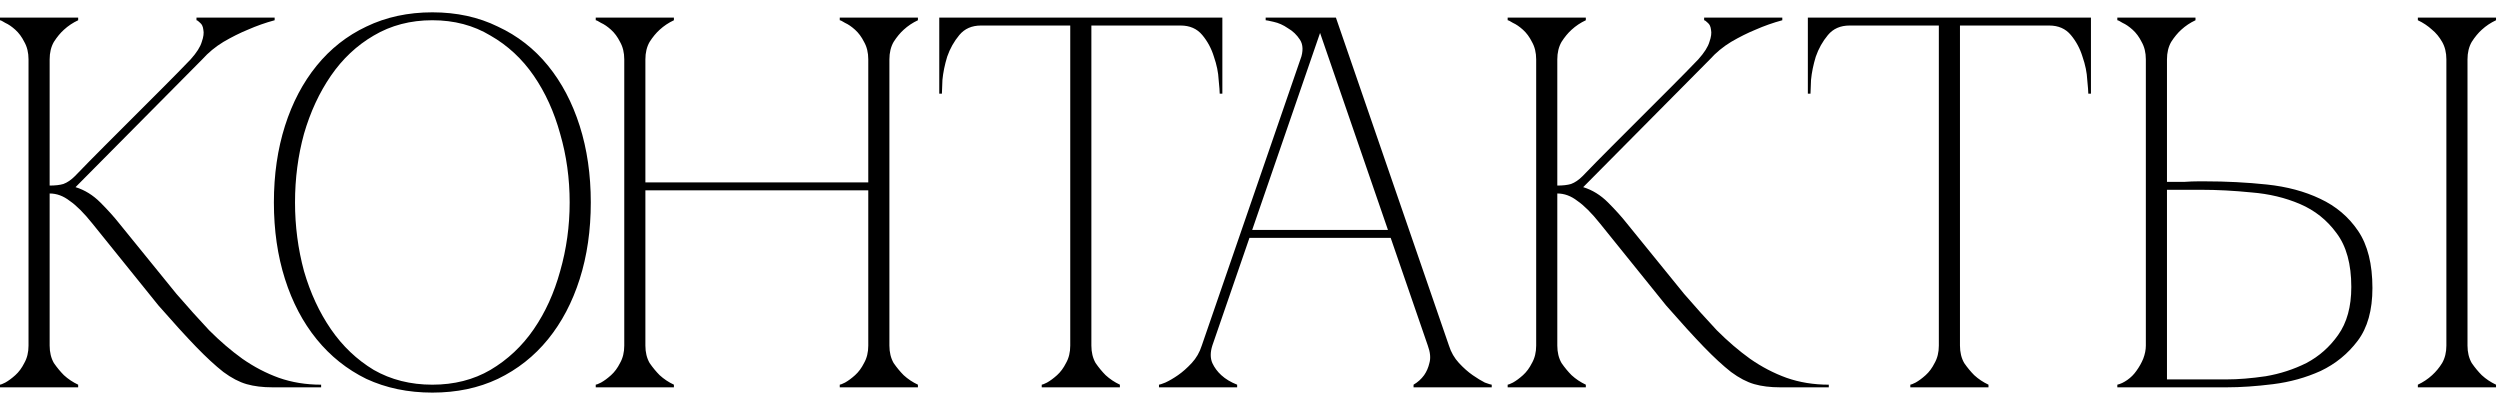 <?xml version="1.0" encoding="UTF-8"?> <svg xmlns="http://www.w3.org/2000/svg" width="142" height="23" viewBox="0 0 142 23" fill="none"><path d="M4.26 10C4.78 9.46 5.33 8.9 5.91 8.32C6.49 7.74 7.06 7.17 7.62 6.61C8.2 6.03 8.76 5.47 9.3 4.93C9.86 4.37 10.37 3.85 10.83 3.37C11.17 2.99 11.38 2.66 11.46 2.38C11.56 2.1 11.59 1.87 11.55 1.69C11.53 1.51 11.47 1.38 11.37 1.3C11.27 1.2 11.2 1.15 11.16 1.15V1H15.6V1.15C15.08 1.29 14.57 1.47 14.07 1.69C13.63 1.87 13.17 2.1 12.69 2.38C12.23 2.66 11.83 2.99 11.49 3.37L4.29 10.63C4.81 10.79 5.28 11.08 5.7 11.5C6.12 11.92 6.48 12.32 6.78 12.7L10.02 16.69C10.66 17.43 11.28 18.12 11.88 18.76C12.5 19.38 13.13 19.92 13.77 20.38C14.43 20.84 15.12 21.2 15.84 21.46C16.58 21.72 17.38 21.85 18.24 21.85V22H15.48C14.92 22 14.43 21.94 14.01 21.82C13.59 21.7 13.15 21.47 12.69 21.13C12.23 20.77 11.71 20.29 11.13 19.69C10.55 19.09 9.84 18.31 9 17.35L5.25 12.7C4.77 12.1 4.34 11.67 3.96 11.41C3.6 11.13 3.22 10.99 2.82 10.99V19.63C2.82 20.01 2.9 20.34 3.06 20.62C3.24 20.88 3.43 21.11 3.63 21.31C3.87 21.53 4.14 21.71 4.44 21.85V22H0V21.85C0.04 21.85 0.14 21.81 0.3 21.73C0.48 21.63 0.67 21.49 0.87 21.31C1.07 21.13 1.24 20.9 1.38 20.62C1.54 20.34 1.62 20.01 1.62 19.63V3.37C1.62 2.99 1.54 2.66 1.38 2.38C1.24 2.1 1.07 1.87 0.87 1.69C0.67 1.51 0.48 1.38 0.3 1.3C0.14 1.2 0.04 1.15 0 1.15V1H4.44V1.15C4.14 1.29 3.87 1.47 3.63 1.69C3.43 1.87 3.24 2.1 3.06 2.38C2.9 2.66 2.82 2.99 2.82 3.37V10.54C3.14 10.54 3.4 10.51 3.6 10.45C3.82 10.37 4.04 10.22 4.26 10ZM24.557 0.7C25.937 0.7 27.177 0.97 28.277 1.51C29.397 2.03 30.347 2.77 31.127 3.73C31.907 4.69 32.507 5.83 32.927 7.15C33.347 8.47 33.557 9.92 33.557 11.5C33.557 13.08 33.347 14.53 32.927 15.85C32.507 17.17 31.907 18.31 31.127 19.27C30.347 20.23 29.397 20.98 28.277 21.52C27.177 22.04 25.937 22.3 24.557 22.3C23.177 22.3 21.927 22.04 20.807 21.52C19.707 20.98 18.767 20.23 17.987 19.27C17.207 18.31 16.607 17.17 16.187 15.85C15.767 14.53 15.557 13.08 15.557 11.5C15.557 9.92 15.767 8.47 16.187 7.15C16.607 5.83 17.207 4.69 17.987 3.73C18.767 2.77 19.707 2.03 20.807 1.51C21.927 0.97 23.177 0.7 24.557 0.7ZM24.557 21.85C25.797 21.85 26.897 21.57 27.857 21.01C28.837 20.43 29.657 19.66 30.317 18.7C30.977 17.74 31.477 16.64 31.817 15.4C32.177 14.14 32.357 12.84 32.357 11.5C32.357 10.14 32.177 8.84 31.817 7.6C31.477 6.36 30.977 5.26 30.317 4.3C29.657 3.34 28.837 2.58 27.857 2.02C26.897 1.44 25.797 1.15 24.557 1.15C23.317 1.15 22.207 1.44 21.227 2.02C20.267 2.58 19.457 3.34 18.797 4.3C18.137 5.26 17.627 6.36 17.267 7.6C16.927 8.84 16.757 10.14 16.757 11.5C16.757 12.84 16.927 14.14 17.267 15.4C17.627 16.64 18.137 17.74 18.797 18.7C19.457 19.66 20.267 20.43 21.227 21.01C22.207 21.57 23.317 21.85 24.557 21.85ZM35.458 3.37C35.458 2.99 35.378 2.66 35.218 2.38C35.078 2.1 34.908 1.87 34.708 1.69C34.508 1.51 34.318 1.38 34.138 1.3C33.978 1.2 33.878 1.15 33.838 1.15V1H38.278V1.15C37.978 1.29 37.708 1.47 37.468 1.69C37.268 1.87 37.078 2.1 36.898 2.38C36.738 2.66 36.658 2.99 36.658 3.37V10.36H49.318V3.37C49.318 2.99 49.238 2.66 49.078 2.38C48.938 2.1 48.768 1.87 48.568 1.69C48.368 1.51 48.178 1.38 47.998 1.3C47.838 1.2 47.738 1.15 47.698 1.15V1H52.138V1.15C51.838 1.29 51.568 1.47 51.328 1.69C51.128 1.87 50.938 2.1 50.758 2.38C50.598 2.66 50.518 2.99 50.518 3.37V19.63C50.518 20.01 50.598 20.34 50.758 20.62C50.938 20.88 51.128 21.11 51.328 21.31C51.568 21.53 51.838 21.71 52.138 21.85V22H47.698V21.85C47.738 21.85 47.838 21.81 47.998 21.73C48.178 21.63 48.368 21.49 48.568 21.31C48.768 21.13 48.938 20.9 49.078 20.62C49.238 20.34 49.318 20.01 49.318 19.63V10.81H36.658V19.63C36.658 20.01 36.738 20.34 36.898 20.62C37.078 20.88 37.268 21.11 37.468 21.31C37.708 21.53 37.978 21.71 38.278 21.85V22H33.838V21.85C33.878 21.85 33.978 21.81 34.138 21.73C34.318 21.63 34.508 21.49 34.708 21.31C34.908 21.13 35.078 20.9 35.218 20.62C35.378 20.34 35.458 20.01 35.458 19.63V3.37ZM61.99 19.63C61.99 20.01 62.07 20.34 62.23 20.62C62.41 20.88 62.6 21.11 62.8 21.31C63.04 21.53 63.31 21.71 63.61 21.85V22H59.17V21.85C59.21 21.85 59.31 21.81 59.47 21.73C59.65 21.63 59.84 21.49 60.04 21.31C60.24 21.13 60.41 20.9 60.55 20.62C60.71 20.34 60.79 20.01 60.79 19.63H61.99ZM61.99 1V19.63H60.79V1H61.99ZM55.72 1H67.06V1.45H55.72V1ZM67.06 1H69.43V5.32H69.28C69.28 5.2 69.26 4.94 69.22 4.54C69.2 4.12 69.11 3.68 68.95 3.22C68.81 2.76 68.59 2.35 68.29 1.99C67.99 1.63 67.58 1.45 67.06 1.45V1ZM55.72 1.45C55.2 1.45 54.79 1.63 54.49 1.99C54.19 2.35 53.96 2.76 53.8 3.22C53.66 3.68 53.57 4.12 53.53 4.54C53.51 4.94 53.5 5.2 53.5 5.32H53.35V1H55.72V1.45ZM74.68 1H75.88L82.3 19.63H81.1L74.68 1ZM68.26 19.63L74.68 1H75.28L68.86 19.63H68.26ZM68.86 19.63C68.74 20.01 68.74 20.34 68.86 20.62C68.98 20.88 69.15 21.11 69.37 21.31C69.61 21.53 69.91 21.71 70.27 21.85V22H65.83V21.85C65.87 21.85 65.99 21.81 66.19 21.73C66.41 21.63 66.65 21.49 66.91 21.31C67.17 21.13 67.43 20.9 67.69 20.62C67.95 20.34 68.14 20.01 68.26 19.63H68.86ZM82.3 19.63C82.42 20.01 82.61 20.34 82.87 20.62C83.13 20.9 83.39 21.13 83.65 21.31C83.91 21.49 84.14 21.63 84.34 21.73C84.56 21.81 84.69 21.85 84.73 21.85V22H80.29V21.85C80.53 21.71 80.73 21.53 80.89 21.31C81.03 21.11 81.13 20.88 81.19 20.62C81.27 20.34 81.24 20.01 81.1 19.63H82.3ZM70.84 13.06H79.09V13.51H70.84V13.06ZM73.87 3.37C74.03 2.91 74.02 2.54 73.84 2.26C73.66 1.98 73.43 1.76 73.15 1.6C72.89 1.42 72.62 1.3 72.34 1.24C72.08 1.18 71.93 1.15 71.89 1.15V1H75.28L73.87 3.37ZM89.895 10C90.415 9.46 90.965 8.9 91.545 8.32C92.125 7.74 92.695 7.17 93.255 6.61C93.835 6.03 94.395 5.47 94.935 4.93C95.495 4.37 96.005 3.85 96.465 3.37C96.805 2.99 97.015 2.66 97.095 2.38C97.195 2.1 97.225 1.87 97.185 1.69C97.165 1.51 97.105 1.38 97.005 1.3C96.905 1.2 96.835 1.15 96.795 1.15V1H101.235V1.15C100.715 1.29 100.205 1.47 99.705 1.69C99.265 1.87 98.805 2.1 98.325 2.38C97.865 2.66 97.465 2.99 97.125 3.37L89.925 10.63C90.445 10.79 90.915 11.08 91.335 11.5C91.755 11.92 92.115 12.32 92.415 12.7L95.655 16.69C96.295 17.43 96.915 18.12 97.515 18.76C98.135 19.38 98.765 19.92 99.405 20.38C100.065 20.84 100.755 21.2 101.475 21.46C102.215 21.72 103.015 21.85 103.875 21.85V22H101.115C100.555 22 100.065 21.94 99.645 21.82C99.225 21.7 98.785 21.47 98.325 21.13C97.865 20.77 97.345 20.29 96.765 19.69C96.185 19.09 95.475 18.31 94.635 17.35L90.885 12.7C90.405 12.1 89.975 11.67 89.595 11.41C89.235 11.13 88.855 10.99 88.455 10.99V19.63C88.455 20.01 88.535 20.34 88.695 20.62C88.875 20.88 89.065 21.11 89.265 21.31C89.505 21.53 89.775 21.71 90.075 21.85V22H85.635V21.85C85.675 21.85 85.775 21.81 85.935 21.73C86.115 21.63 86.305 21.49 86.505 21.31C86.705 21.13 86.875 20.9 87.015 20.62C87.175 20.34 87.255 20.01 87.255 19.63V3.37C87.255 2.99 87.175 2.66 87.015 2.38C86.875 2.1 86.705 1.87 86.505 1.69C86.305 1.51 86.115 1.38 85.935 1.3C85.775 1.2 85.675 1.15 85.635 1.15V1H90.075V1.15C89.775 1.29 89.505 1.47 89.265 1.69C89.065 1.87 88.875 2.1 88.695 2.38C88.535 2.66 88.455 2.99 88.455 3.37V10.54C88.775 10.54 89.035 10.51 89.235 10.45C89.455 10.37 89.675 10.22 89.895 10ZM111.326 19.63C111.326 20.01 111.406 20.34 111.566 20.62C111.746 20.88 111.936 21.11 112.136 21.31C112.376 21.53 112.646 21.71 112.946 21.85V22H108.506V21.85C108.546 21.85 108.646 21.81 108.806 21.73C108.986 21.63 109.176 21.49 109.376 21.31C109.576 21.13 109.746 20.9 109.886 20.62C110.046 20.34 110.126 20.01 110.126 19.63H111.326ZM111.326 1V19.63H110.126V1H111.326ZM105.056 1H116.396V1.45H105.056V1ZM116.396 1H118.766V5.32H118.616C118.616 5.2 118.596 4.94 118.556 4.54C118.536 4.12 118.446 3.68 118.286 3.22C118.146 2.76 117.926 2.35 117.626 1.99C117.326 1.63 116.916 1.45 116.396 1.45V1ZM105.056 1.45C104.536 1.45 104.126 1.63 103.826 1.99C103.526 2.35 103.296 2.76 103.136 3.22C102.996 3.68 102.906 4.12 102.866 4.54C102.846 4.94 102.836 5.2 102.836 5.32H102.686V1H105.056V1.45ZM140.154 19.63C140.154 20.01 140.234 20.34 140.394 20.62C140.574 20.88 140.764 21.11 140.964 21.31C141.204 21.53 141.474 21.71 141.774 21.85V22H137.334V21.85C137.634 21.71 137.904 21.53 138.144 21.31C138.364 21.11 138.554 20.88 138.714 20.62C138.874 20.34 138.954 20.01 138.954 19.63V3.37C138.954 2.99 138.874 2.66 138.714 2.38C138.554 2.1 138.364 1.87 138.144 1.69C137.904 1.47 137.634 1.29 137.334 1.15V1H141.774V1.15C141.474 1.29 141.204 1.47 140.964 1.69C140.764 1.87 140.574 2.1 140.394 2.38C140.234 2.66 140.154 2.99 140.154 3.37V19.63ZM121.884 3.37C121.884 2.99 121.804 2.66 121.644 2.38C121.504 2.1 121.334 1.87 121.134 1.69C120.934 1.51 120.744 1.38 120.564 1.3C120.404 1.2 120.304 1.15 120.264 1.15V1H124.704V1.15C124.404 1.29 124.134 1.47 123.894 1.69C123.694 1.87 123.504 2.1 123.324 2.38C123.164 2.66 123.084 2.99 123.084 3.37V10.33C123.044 10.33 123.124 10.33 123.324 10.33C123.544 10.33 123.794 10.33 124.074 10.33C124.354 10.31 124.614 10.3 124.854 10.3C125.114 10.3 125.244 10.3 125.244 10.3C126.444 10.3 127.614 10.36 128.754 10.48C129.894 10.6 130.904 10.87 131.784 11.29C132.684 11.71 133.404 12.32 133.944 13.12C134.484 13.92 134.754 15 134.754 16.36C134.754 17.62 134.474 18.62 133.914 19.36C133.354 20.1 132.654 20.67 131.814 21.07C130.974 21.45 130.074 21.7 129.114 21.82C128.154 21.94 127.274 22 126.474 22H120.264V21.85C120.444 21.81 120.634 21.72 120.834 21.58C121.034 21.44 121.204 21.27 121.344 21.07C121.504 20.85 121.634 20.62 121.734 20.38C121.834 20.12 121.884 19.87 121.884 19.63V3.37ZM126.474 21.55C127.134 21.55 127.874 21.49 128.694 21.37C129.514 21.23 130.284 20.98 131.004 20.62C131.724 20.24 132.324 19.71 132.804 19.03C133.304 18.33 133.554 17.42 133.554 16.3C133.554 15 133.274 13.98 132.714 13.24C132.174 12.5 131.484 11.95 130.644 11.59C129.804 11.23 128.884 11.01 127.884 10.93C126.884 10.83 125.934 10.78 125.034 10.78H123.084V21.55H126.474Z" fill="black"></path></svg> 